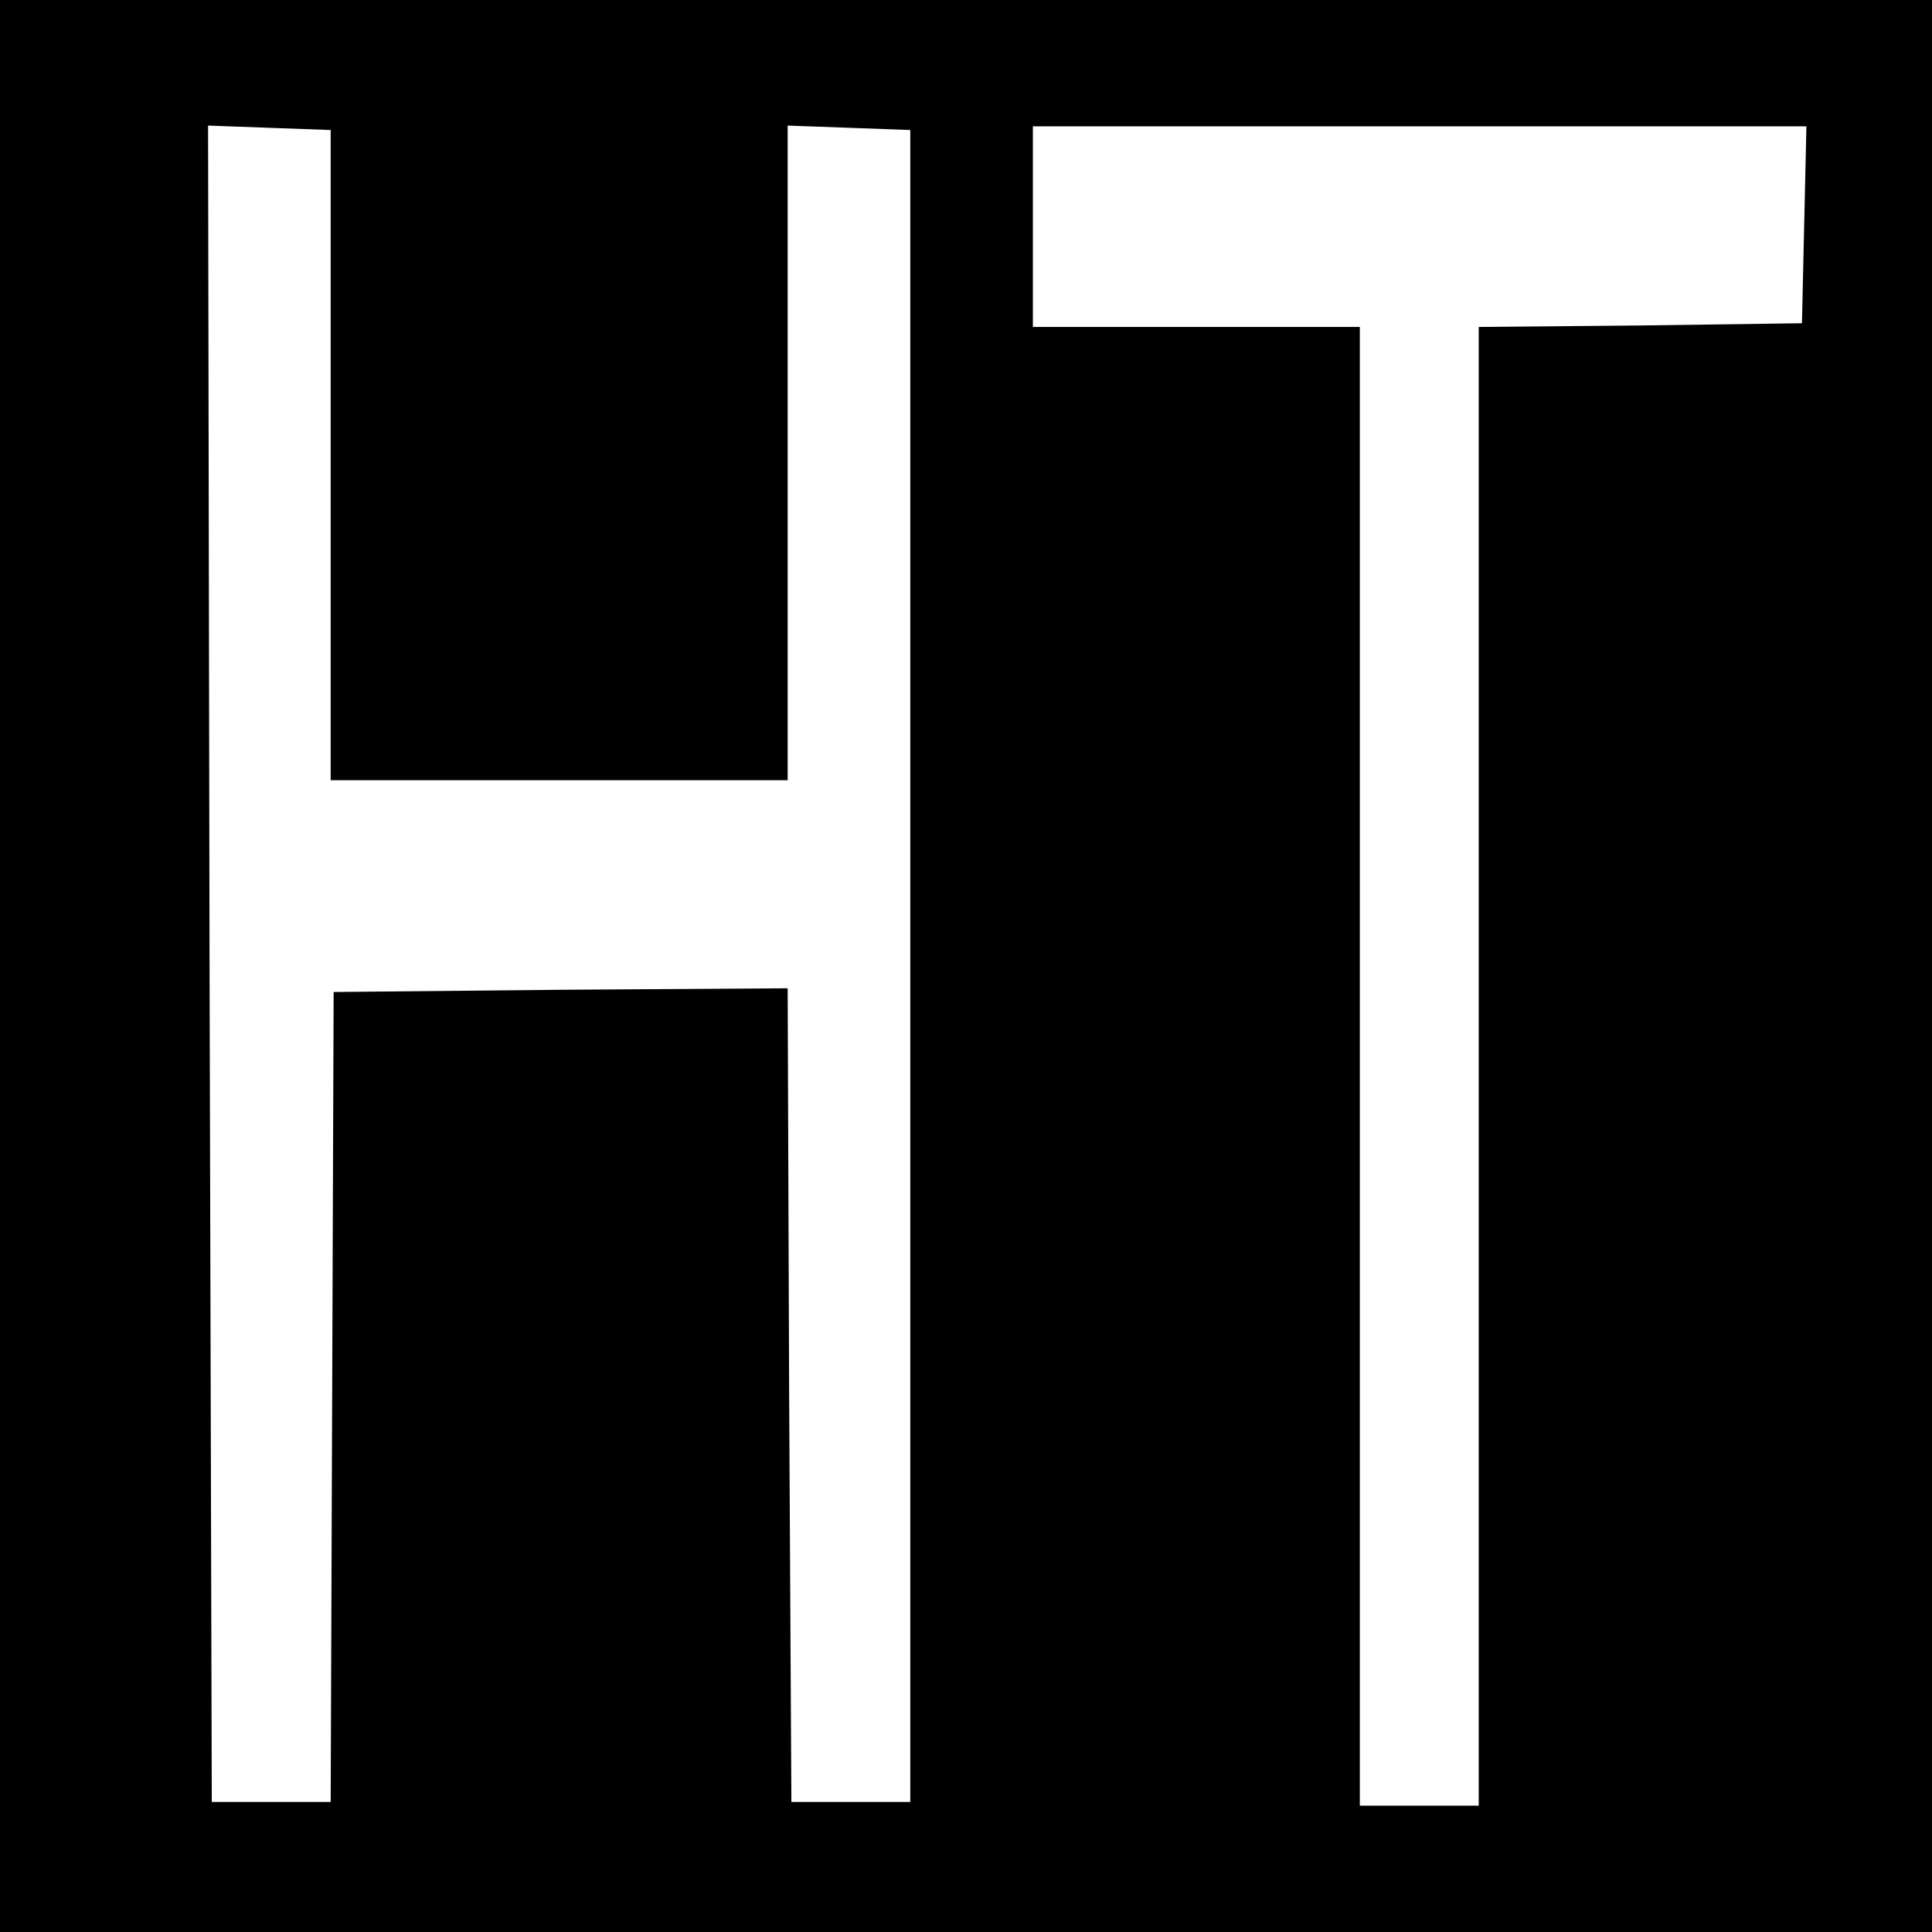 <?xml version="1.0" standalone="no"?>
<!DOCTYPE svg PUBLIC "-//W3C//DTD SVG 20010904//EN"
 "http://www.w3.org/TR/2001/REC-SVG-20010904/DTD/svg10.dtd">
<svg version="1.0" xmlns="http://www.w3.org/2000/svg"
 width="260pt" height="260pt" viewBox="0 0 260 260"
 preserveAspectRatio="xMidYMid meet">
<g transform="translate(0,260) scale(0.1,-0.1)"
fill="#000000" stroke="none">
<path d="M0 1300 l0 -1300 1300 0 1300 0 0 1300 0 1300 -1300 0 -1300 0 0
-1300z m445 687 l0 -437 308 0 307 0 0 440 0 441 83 -3 82 -3 0 -1125 0 -1125
-80 0 -80 0 -3 548 -2 547 -305 -2 -306 -3 -2 -545 -2 -545 -80 0 -80 0 -3
1128 -2 1128 82 -3 83 -3 0 -438z m1983 311 l-3 -133 -217 -3 -218 -2 0 -995
0 -995 -80 0 -80 0 0 995 0 995 -220 0 -220 0 0 135 0 135 520 0 521 0 -3
-132z"/>
</g>
</svg>
